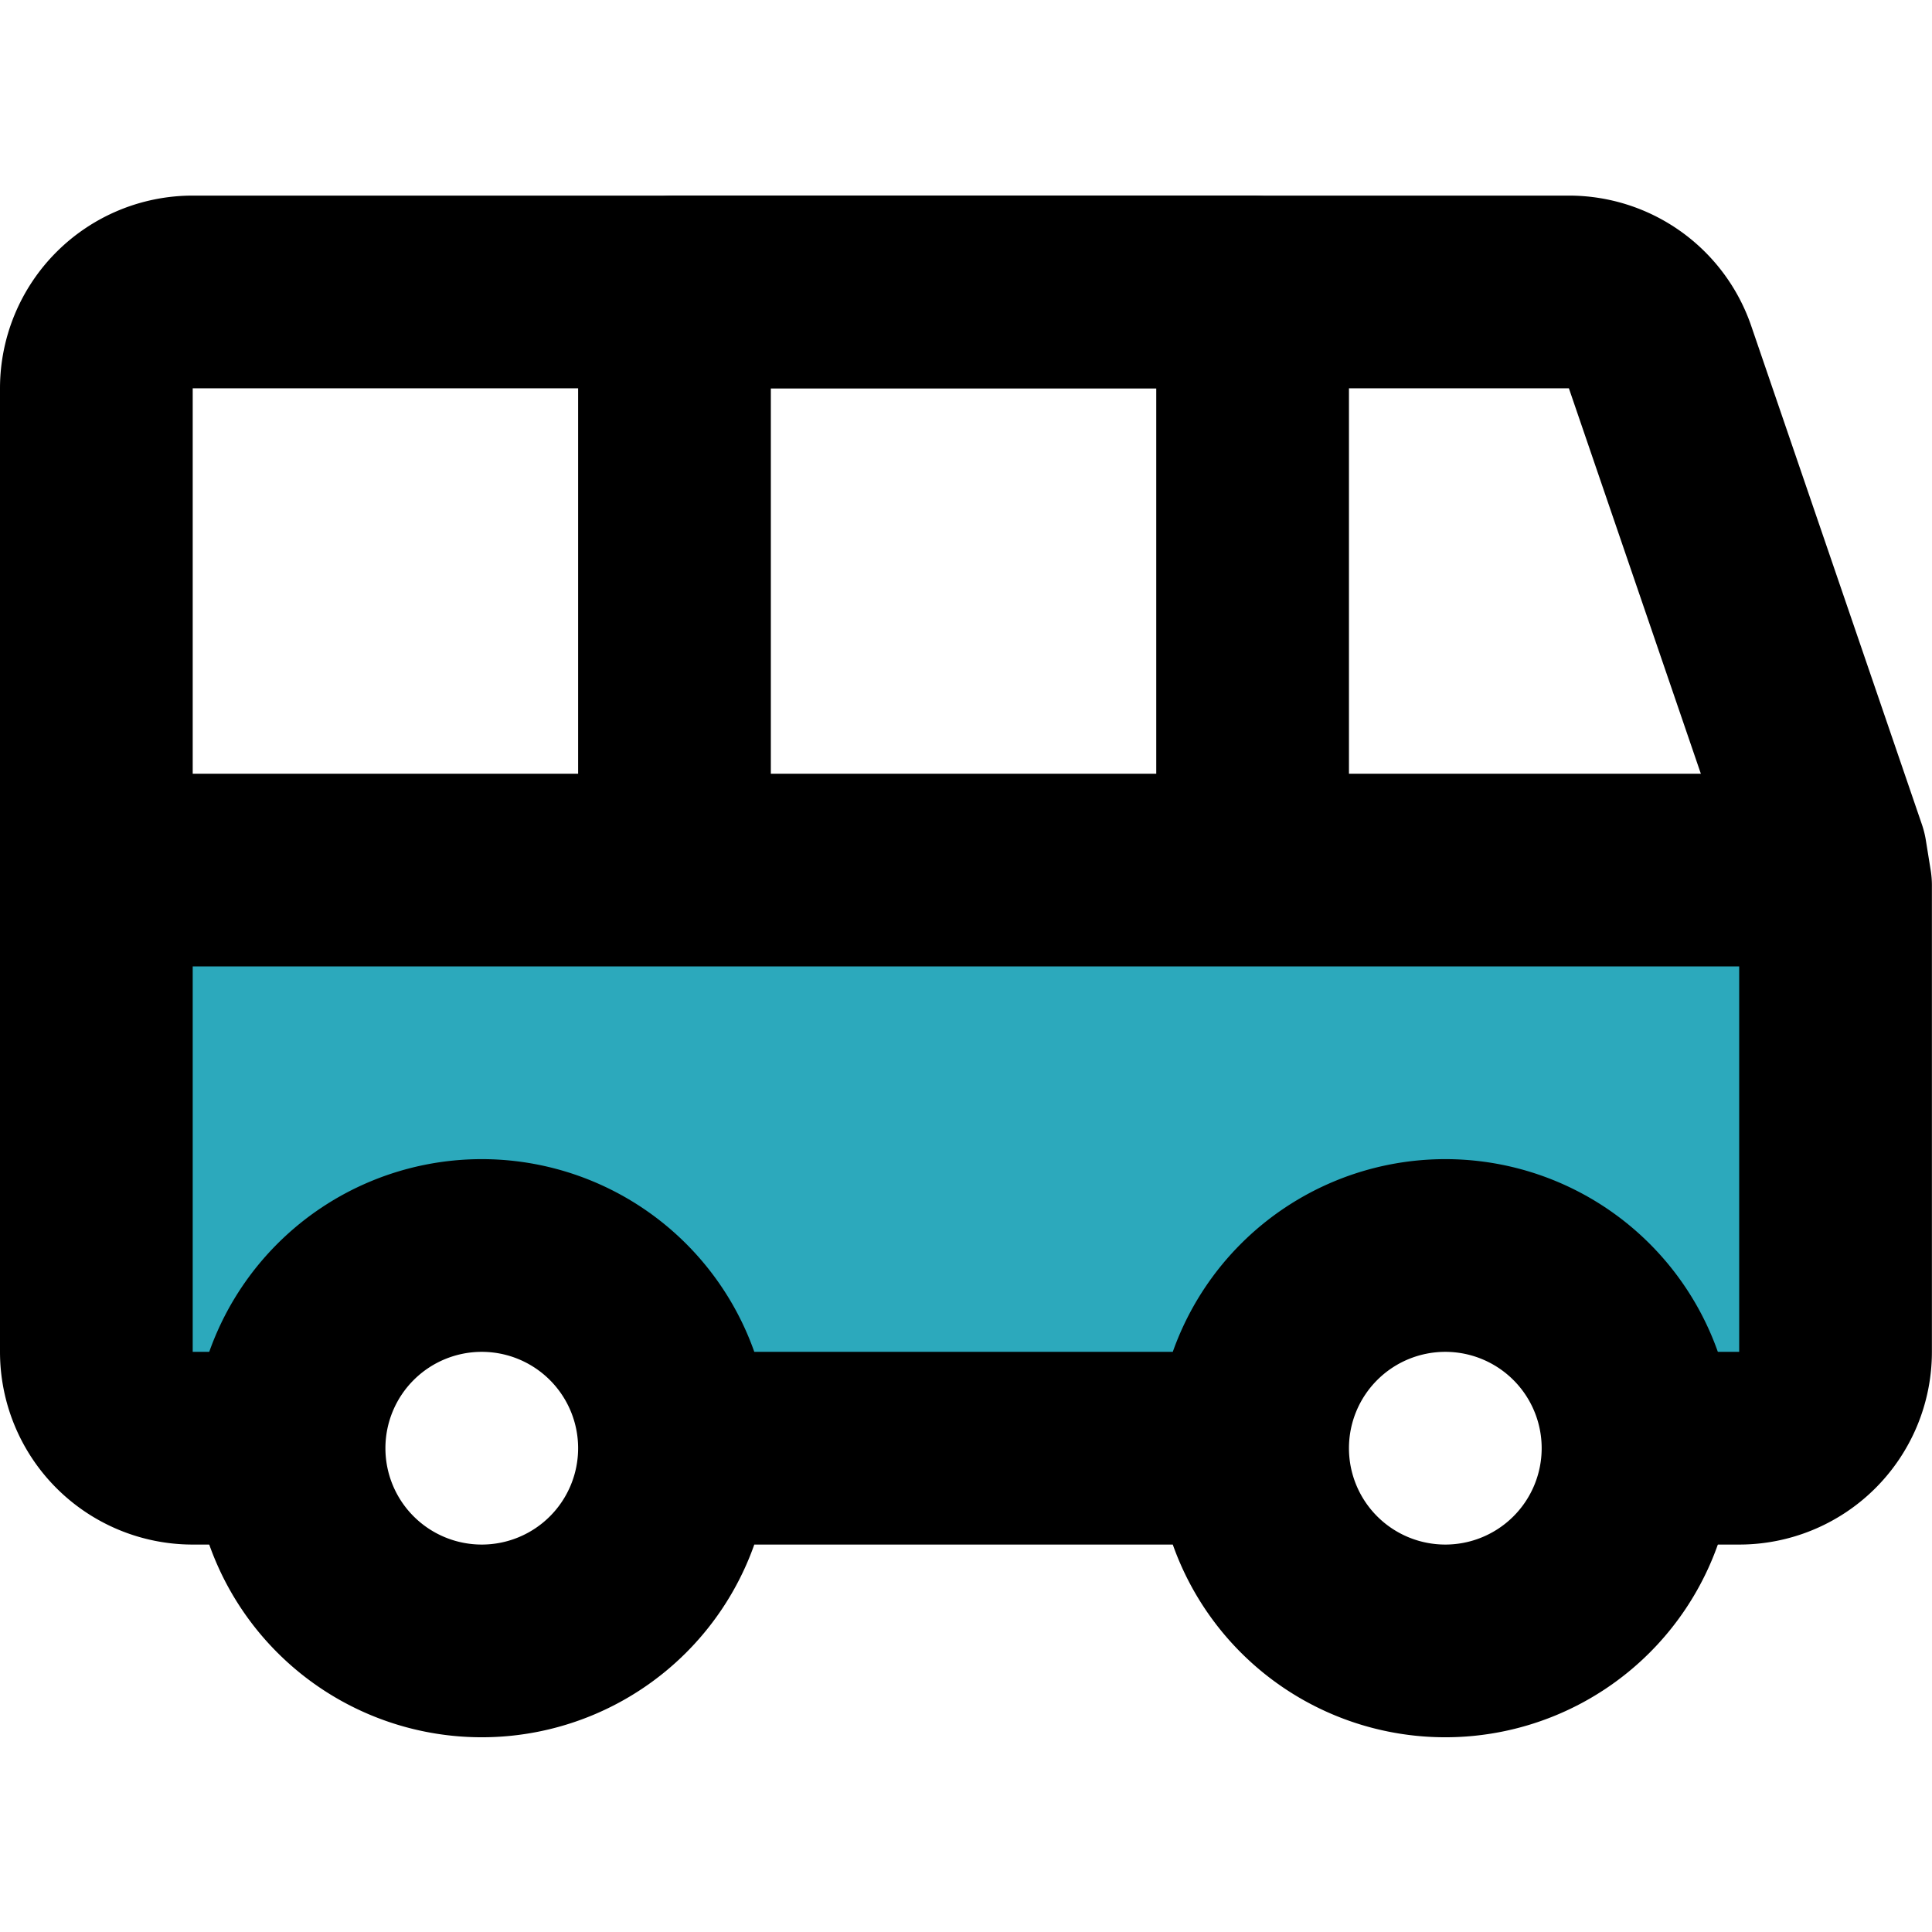 <?xml version="1.0" encoding="utf-8"?>
<svg width="800px" height="800px" viewBox="0 -2.03 20.051 20.051" xmlns="http://www.w3.org/2000/svg">
  <g id="bus" transform="translate(-2 -4)">
    <path id="secondary" fill="#2ca9bc" d="M21,11H3v5a1,1,0,0,0,1,1H5a2,2,0,0,1,4,0h6a2,2,0,0,1,4,0h1a1,1,0,0,0,1-1V11Z"/>
    <path id="primary" d="M4.91,17H4a1,1,0,0,1-1-1V6A1,1,0,0,1,4,5H18.28a1,1,0,0,1,.95.68L21,10.85l.05.31V16a1,1,0,0,1-1,1h-.91" fill="none" stroke="#000000" stroke-linecap="round" stroke-linejoin="round" stroke-width="2"/>
    <path id="primary-2" data-name="primary" d="M3,11H21m-6,6H9.08M9,11h6V5H9Zm0,6a2,2,0,1,1-2-2A2,2,0,0,1,9,17Zm10,0a2,2,0,1,1-2-2A2,2,0,0,1,19,17Z" fill="none" stroke="#000000" stroke-linecap="round" stroke-linejoin="round" stroke-width="2"/>
  </g>
</svg>